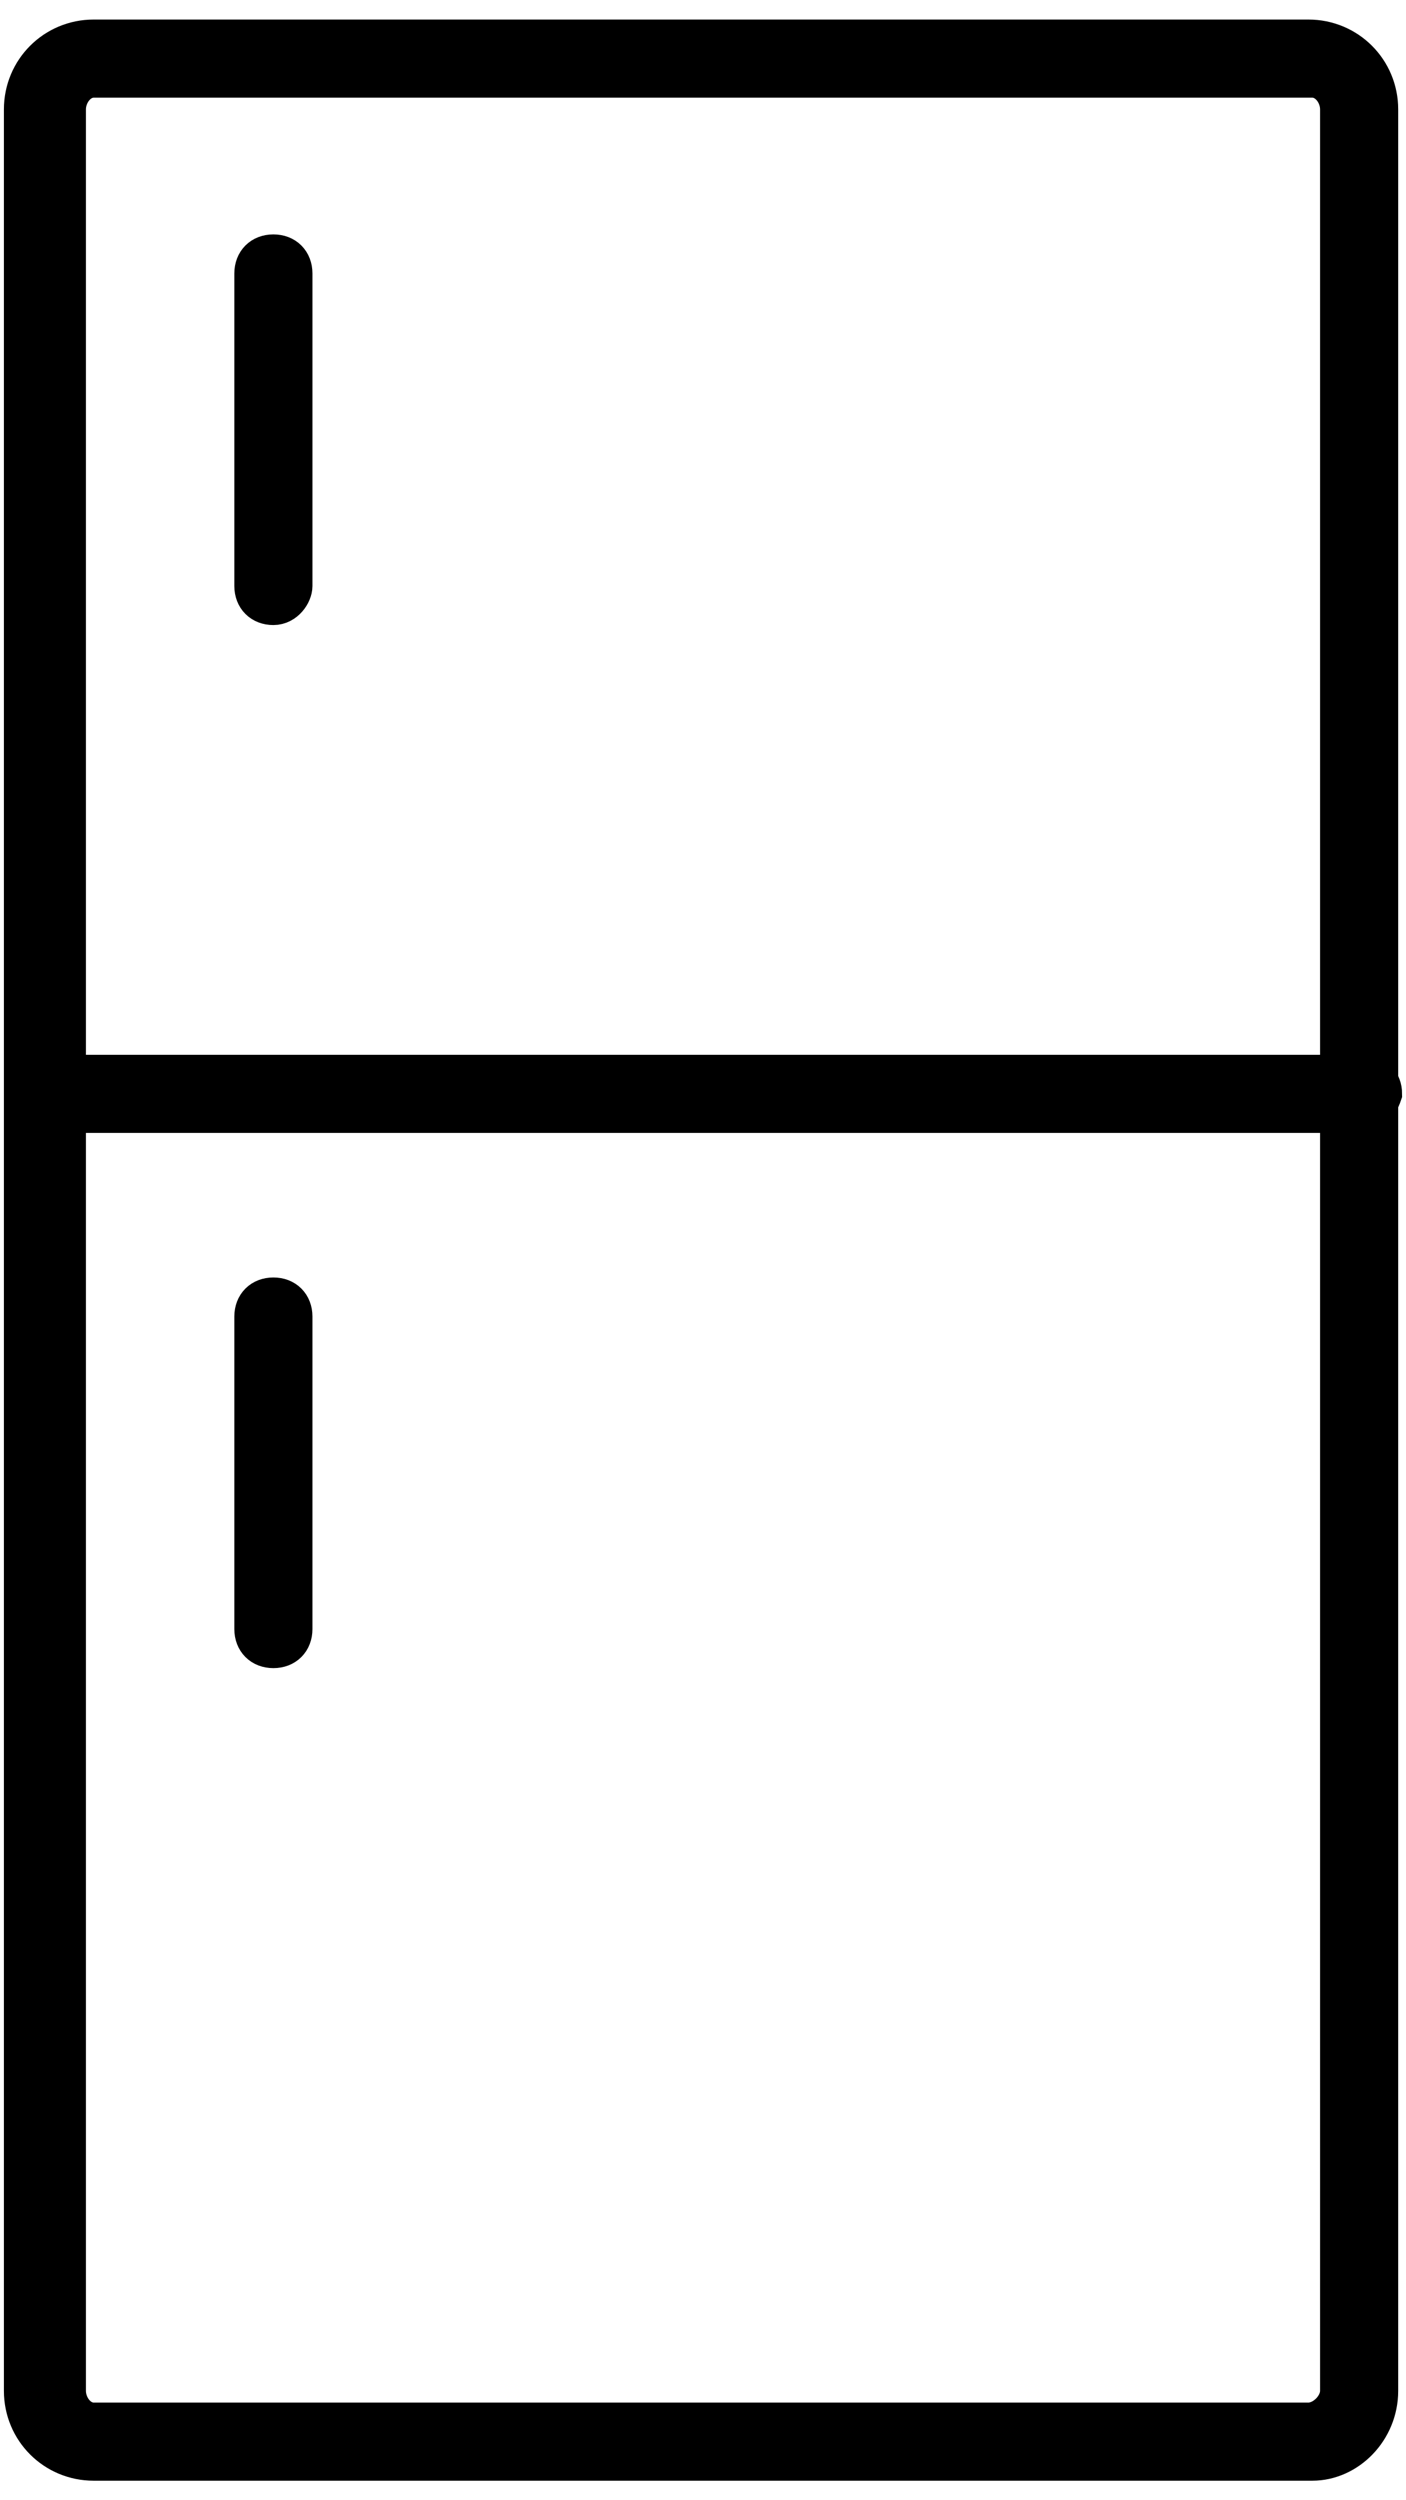 <?xml version="1.0" encoding="utf-8"?>
<!-- Generator: Adobe Illustrator 22.1.0, SVG Export Plug-In . SVG Version: 6.00 Build 0)  -->
<svg version="1.1" id="Layer_1" xmlns="http://www.w3.org/2000/svg" xmlns:xlink="http://www.w3.org/1999/xlink" x="0px" y="0px"
	 viewBox="0 0 36 64" style="enable-background:new 0 0 36 64;" xml:space="preserve">
<style type="text/css">
	.st0{clip-path:url(#SVGID_2_);}
	.st1{clip-path:url(#SVGID_4_);}
	.st2{clip-path:url(#SVGID_6_);fill:none;stroke:#000000;stroke-miterlimit:10;}
	.st3{clip-path:url(#SVGID_8_);}
	.st4{clip-path:url(#SVGID_10_);}
	.st5{clip-path:url(#SVGID_12_);fill:none;stroke:#000000;stroke-miterlimit:10;}
	.st6{clip-path:url(#SVGID_14_);}
	.st7{clip-path:url(#SVGID_16_);}
	.st8{clip-path:url(#SVGID_18_);fill:none;stroke:#000000;stroke-miterlimit:10;}
	.st9{clip-path:url(#SVGID_20_);}
	.st10{clip-path:url(#SVGID_22_);}
	.st11{clip-path:url(#SVGID_24_);fill:none;stroke:#000000;stroke-miterlimit:10;}
</style>
<g>
	<defs>
		<path id="SVGID_1_" d="M2.4,2C2,2,1.7,2.4,1.7,2.8v58.4C1.7,61.6,2,62,2.4,62h31.1c0.4,0,0.8-0.4,0.8-0.8V2.8
			C34.3,2.4,34,2,33.6,2H2.4z M33.6,63H2.4c-1,0-1.8-0.8-1.8-1.8V2.8c0-1,0.8-1.8,1.8-1.8h31.1c1,0,1.8,0.8,1.8,1.8v58.4
			C35.3,62.2,34.5,63,33.6,63z"/>
	</defs>
	<clipPath id="SVGID_2_">
		<use xlink:href="#SVGID_1_"  style="overflow:visible;"/>
	</clipPath>
	<g class="st0">
		<defs>
			<rect id="SVGID_3_" x="-737" y="-119" width="1600" height="900"/>
		</defs>
		<clipPath id="SVGID_4_">
			<use xlink:href="#SVGID_3_"  style="overflow:visible;"/>
		</clipPath>
		<rect x="-4.3" y="-4" class="st1" width="44.6" height="72"/>
	</g>
</g>
<g>
	<defs>
		<rect id="SVGID_5_" x="-737" y="-119" width="1600" height="900"/>
	</defs>
	<clipPath id="SVGID_6_">
		<use xlink:href="#SVGID_5_"  style="overflow:visible;"/>
	</clipPath>
	<path class="st2" d="M2.4,2C2,2,1.7,2.4,1.7,2.8v58.4C1.7,61.6,2,62,2.4,62h31.1c0.4,0,0.8-0.4,0.8-0.8V2.8C34.3,2.4,34,2,33.6,2
		H2.4z M33.6,63H2.4c-1,0-1.8-0.8-1.8-1.8V2.8c0-1,0.8-1.8,1.8-1.8h31.1c1,0,1.8,0.8,1.8,1.8v58.4C35.3,62.2,34.5,63,33.6,63z"/>
</g>
<g>
	<defs>
		<path id="SVGID_7_" d="M34.8,28.5H1.2c-0.3,0-0.5-0.2-0.5-0.5s0.2-0.5,0.5-0.5h33.7c0.3,0,0.5,0.2,0.5,0.5S35.1,28.5,34.8,28.5z"
			/>
	</defs>
	<clipPath id="SVGID_8_">
		<use xlink:href="#SVGID_7_"  style="overflow:visible;"/>
	</clipPath>
	<g class="st3">
		<defs>
			<rect id="SVGID_9_" x="-737" y="-119" width="1600" height="900"/>
		</defs>
		<clipPath id="SVGID_10_">
			<use xlink:href="#SVGID_9_"  style="overflow:visible;"/>
		</clipPath>
		<rect x="-4.3" y="22.6" class="st4" width="44.6" height="11"/>
	</g>
</g>
<g>
	<defs>
		<rect id="SVGID_11_" x="-737" y="-119" width="1600" height="900"/>
	</defs>
	<clipPath id="SVGID_12_">
		<use xlink:href="#SVGID_11_"  style="overflow:visible;"/>
	</clipPath>
	<path class="st5" d="M34.8,28.5H1.2c-0.3,0-0.5-0.2-0.5-0.5c0-0.3,0.2-0.5,0.5-0.5h33.7c0.3,0,0.5,0.2,0.5,0.5
		C35.3,28.3,35.1,28.5,34.8,28.5z"/>
</g>
<g>
	<defs>
		<path id="SVGID_13_" d="M7,42.2c-0.3,0-0.5-0.2-0.5-0.5v-8c0-0.3,0.2-0.5,0.5-0.5s0.5,0.2,0.5,0.5v8C7.5,42,7.3,42.2,7,42.2z"/>
	</defs>
	<clipPath id="SVGID_14_">
		<use xlink:href="#SVGID_13_"  style="overflow:visible;"/>
	</clipPath>
	<g class="st6">
		<defs>
			<rect id="SVGID_15_" x="-737" y="-119" width="1600" height="900"/>
		</defs>
		<clipPath id="SVGID_16_">
			<use xlink:href="#SVGID_15_"  style="overflow:visible;"/>
		</clipPath>
		<rect x="1.5" y="28.2" class="st7" width="11" height="19"/>
	</g>
</g>
<g>
	<defs>
		<rect id="SVGID_17_" x="-737" y="-119" width="1600" height="900"/>
	</defs>
	<clipPath id="SVGID_18_">
		<use xlink:href="#SVGID_17_"  style="overflow:visible;"/>
	</clipPath>
	<path class="st8" d="M7,42.2c-0.3,0-0.5-0.2-0.5-0.5v-8c0-0.3,0.2-0.5,0.5-0.5c0.3,0,0.5,0.2,0.5,0.5v8C7.5,42,7.3,42.2,7,42.2z"/>
</g>
<g>
	<defs>
		<path id="SVGID_19_" d="M7,15.5c-0.3,0-0.5-0.2-0.5-0.5V7c0-0.3,0.2-0.5,0.5-0.5S7.5,6.7,7.5,7v8C7.5,15.2,7.3,15.5,7,15.5z"/>
	</defs>
	<clipPath id="SVGID_20_">
		<use xlink:href="#SVGID_19_"  style="overflow:visible;"/>
	</clipPath>
	<g class="st9">
		<defs>
			<rect id="SVGID_21_" x="-737" y="-119" width="1600" height="900"/>
		</defs>
		<clipPath id="SVGID_22_">
			<use xlink:href="#SVGID_21_"  style="overflow:visible;"/>
		</clipPath>
		<rect x="1.5" y="1.5" class="st10" width="11" height="19"/>
	</g>
</g>
<g>
	<defs>
		<rect id="SVGID_23_" x="-737" y="-119" width="1600" height="900"/>
	</defs>
	<clipPath id="SVGID_24_">
		<use xlink:href="#SVGID_23_"  style="overflow:visible;"/>
	</clipPath>
	<path class="st11" d="M7,15.5c-0.3,0-0.5-0.2-0.5-0.5V7c0-0.3,0.2-0.5,0.5-0.5c0.3,0,0.5,0.2,0.5,0.5v8C7.5,15.2,7.3,15.5,7,15.5z"
		/>
</g>
</svg>
